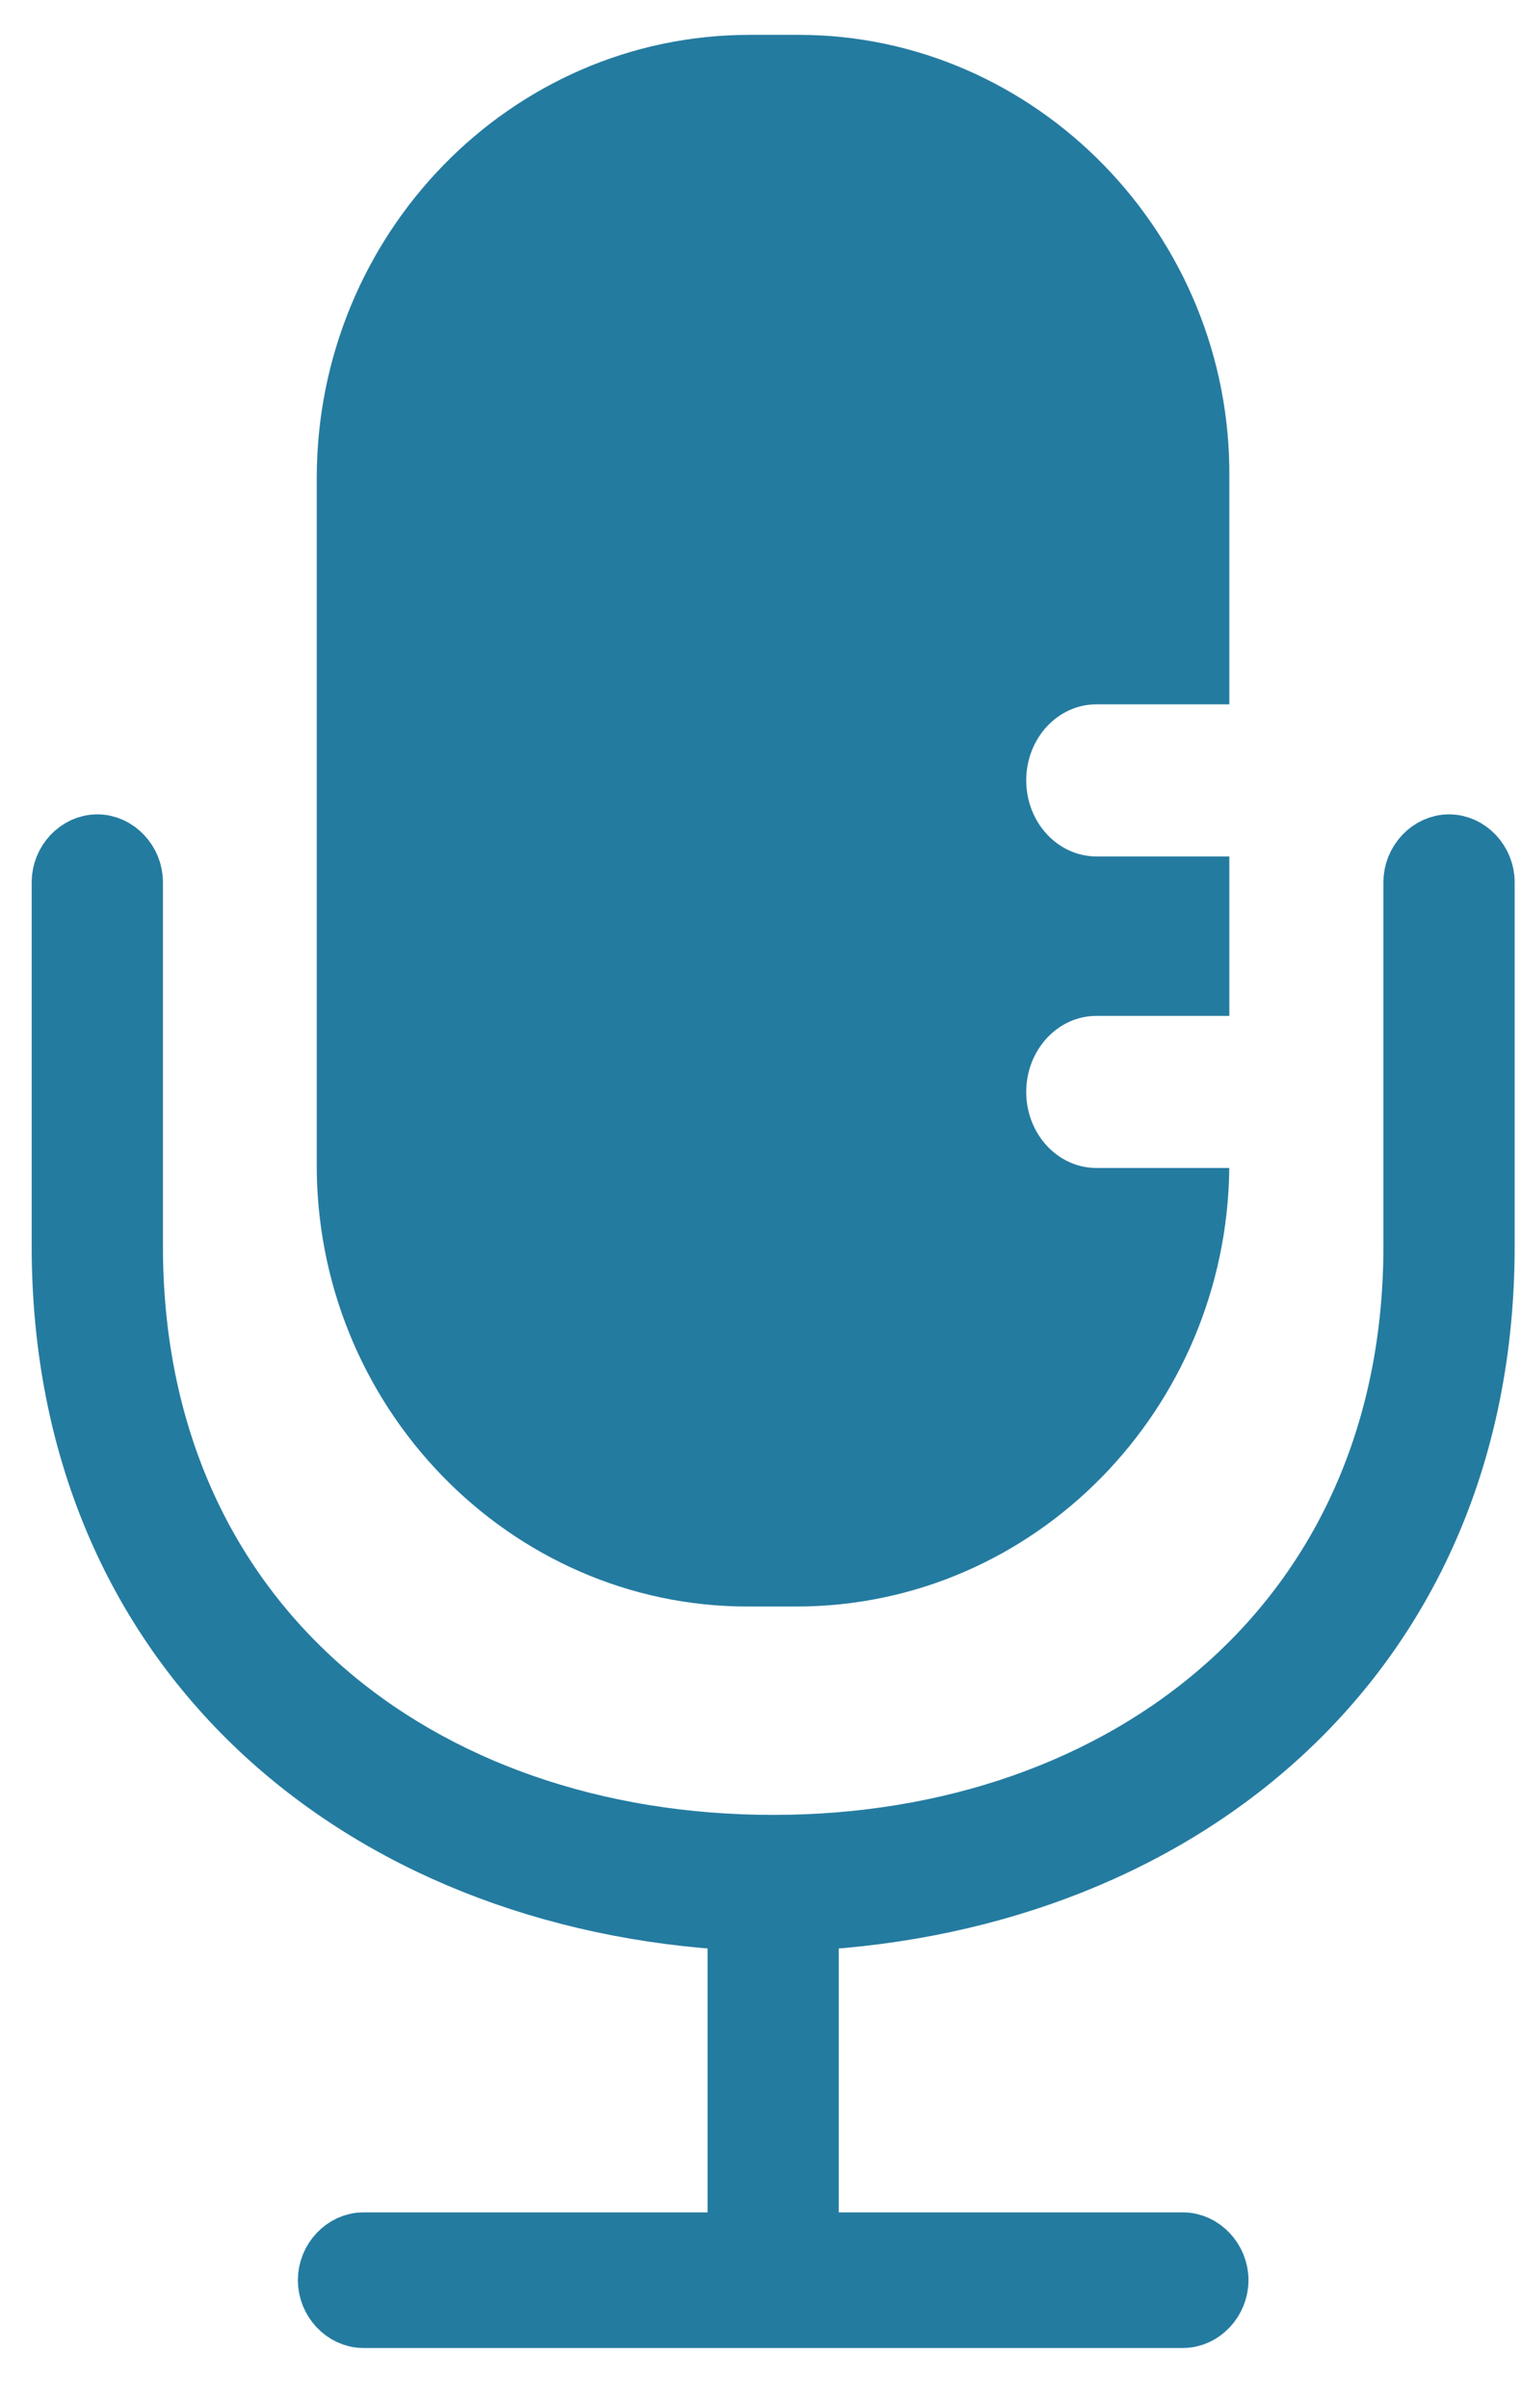 <?xml version="1.0" encoding="utf-8"?>
<svg xmlns="http://www.w3.org/2000/svg" fill="none" height="38" viewBox="0 0 24 38" width="24">
  <path d="M11.665 30.279V35.41H5.735C5.447 35.41 5.2 35.673 5.2 35.98C5.2 36.287 5.447 36.55 5.735 36.55H18.665C18.953 36.55 19.2 36.287 19.2 35.98C19.2 35.673 18.953 35.41 18.665 35.41H12.735V30.279C18.665 29.972 23.4 26.068 23.4 19.665V13.92C23.4 13.613 23.153 13.35 22.865 13.35C22.576 13.35 22.329 13.613 22.329 13.92V19.665C22.329 25.586 17.8 29.138 12.2 29.138C6.6 29.138 2.071 25.63 2.071 19.665V13.92C2.071 13.613 1.824 13.35 1.535 13.35C1.247 13.35 1 13.613 1 13.92V19.665C1 26.068 5.735 29.972 11.665 30.279Z" fill="#247BA0" stroke="#247BA0"/>
  <path clip-rule="evenodd" d="M4.998 7.544C4.998 3.71 8.043 0.55 11.831 0.55H12.602C16.348 0.55 19.437 3.704 19.398 7.548V11.114H17.301C16.689 11.114 16.193 11.651 16.193 12.314C16.193 12.976 16.689 13.514 17.301 13.514H19.398V16.03H17.301C16.689 16.03 16.193 16.568 16.193 17.23C16.193 17.893 16.689 18.43 17.301 18.43H19.397C19.358 22.231 16.329 25.35 12.565 25.35H11.794C8.046 25.35 4.959 22.192 4.998 18.314V7.544Z" fill="#247BA0" fill-rule="evenodd"/>
</svg>